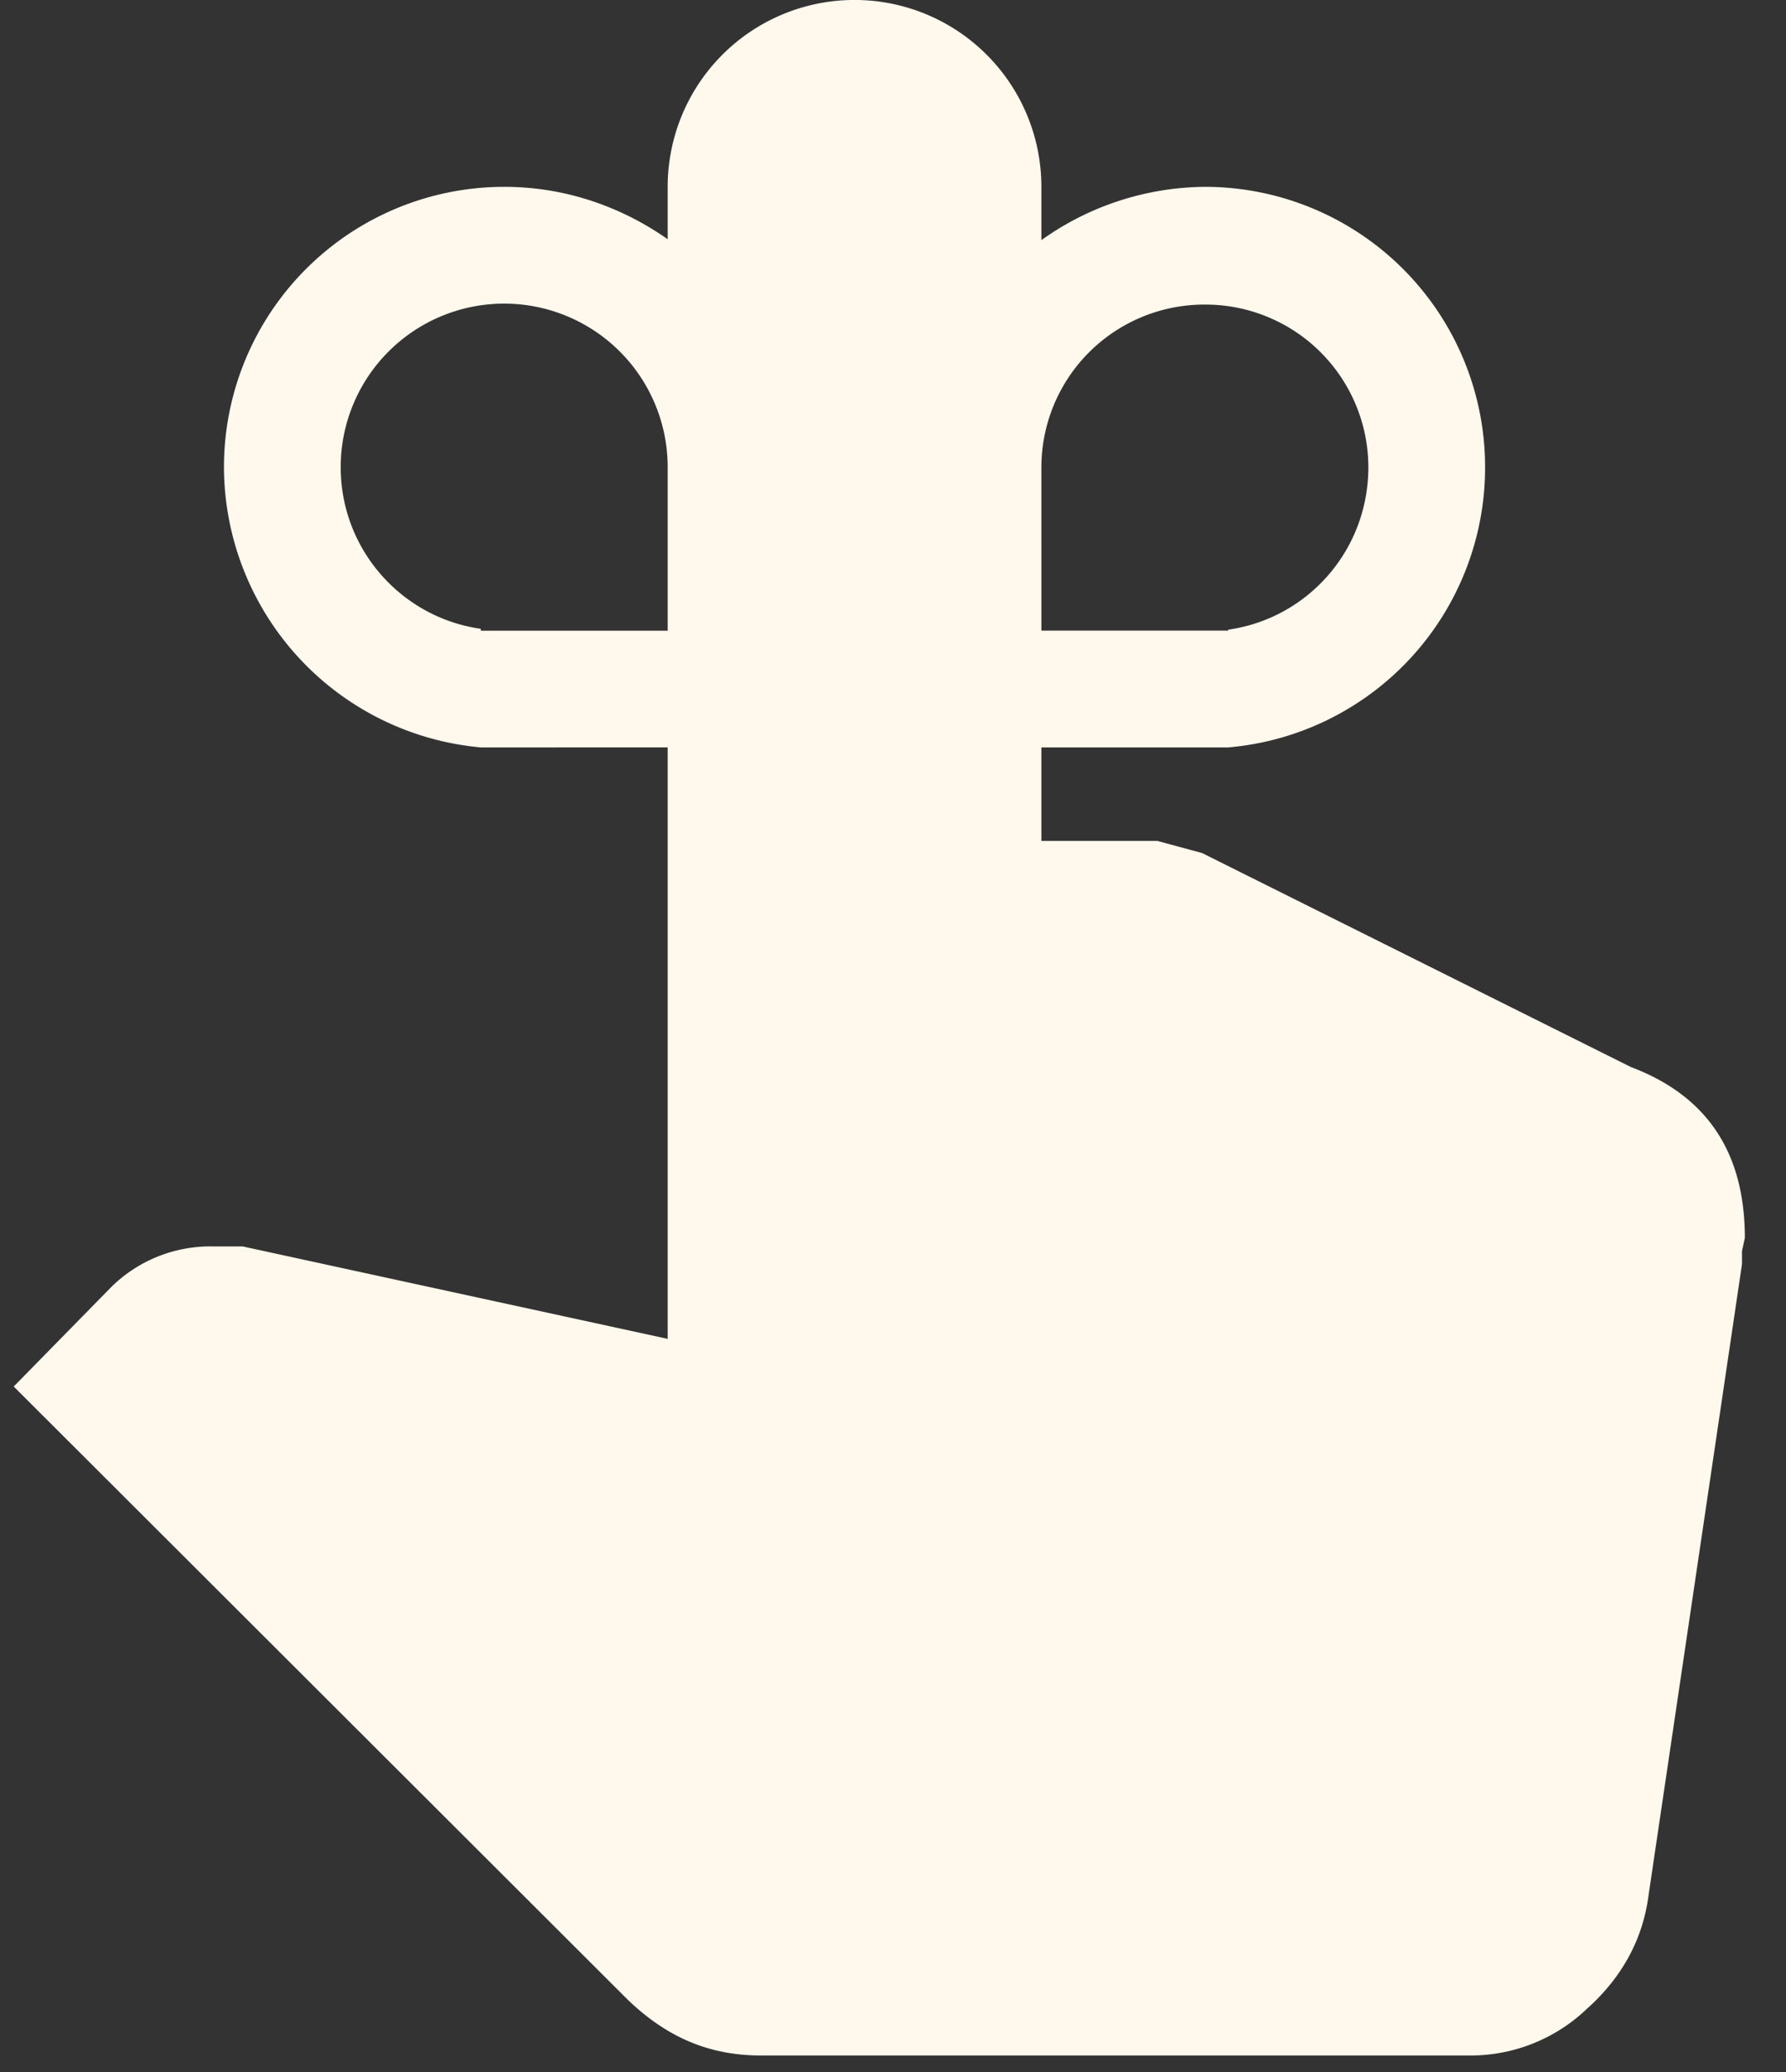 <svg width="25" height="29" fill="none" xmlns="http://www.w3.org/2000/svg"><rect width="100%" height="100%" fill="#333333" stroke="none"/><path fill-rule="evenodd" clip-rule="evenodd" d="M7.058 2.615c.85 0 1.634.275 2.288.733v-.733a2.615 2.615 0 015.231 0v.746a3.986 3.986 0 012.289-.746 3.923 3.923 0 013.922 3.923 3.932 3.932 0 01-3.596 3.923h-2.615v1.308h1.621l.628.17 6.002 2.995c1.073.405 1.596 1.203 1.596 2.393l-.04.183v.183l-1.307 8.827c-.079.615-.366 1.15-.863 1.595a2.356 2.356 0 01-1.648.654h-9.912c-.72 0-1.308-.248-1.857-.771L.192 19.406l1.373-1.4a1.974 1.974 0 011.413-.561h.418l5.95 1.294v-8.278H6.731a3.95 3.95 0 01-3.596-3.923 3.923 3.923 0 013.923-3.923zm2.288 3.923a2.288 2.288 0 00-4.577 0c0 1.151.85 2.106 1.962 2.263v.026h2.615V6.538zm7.846 2.275v.013h-2.615V6.538a2.28 2.28 0 012.289-2.275 2.28 2.28 0 012.288 2.275c0 1.164-.85 2.118-1.962 2.275z" fill="#FFF8ED"/></svg>